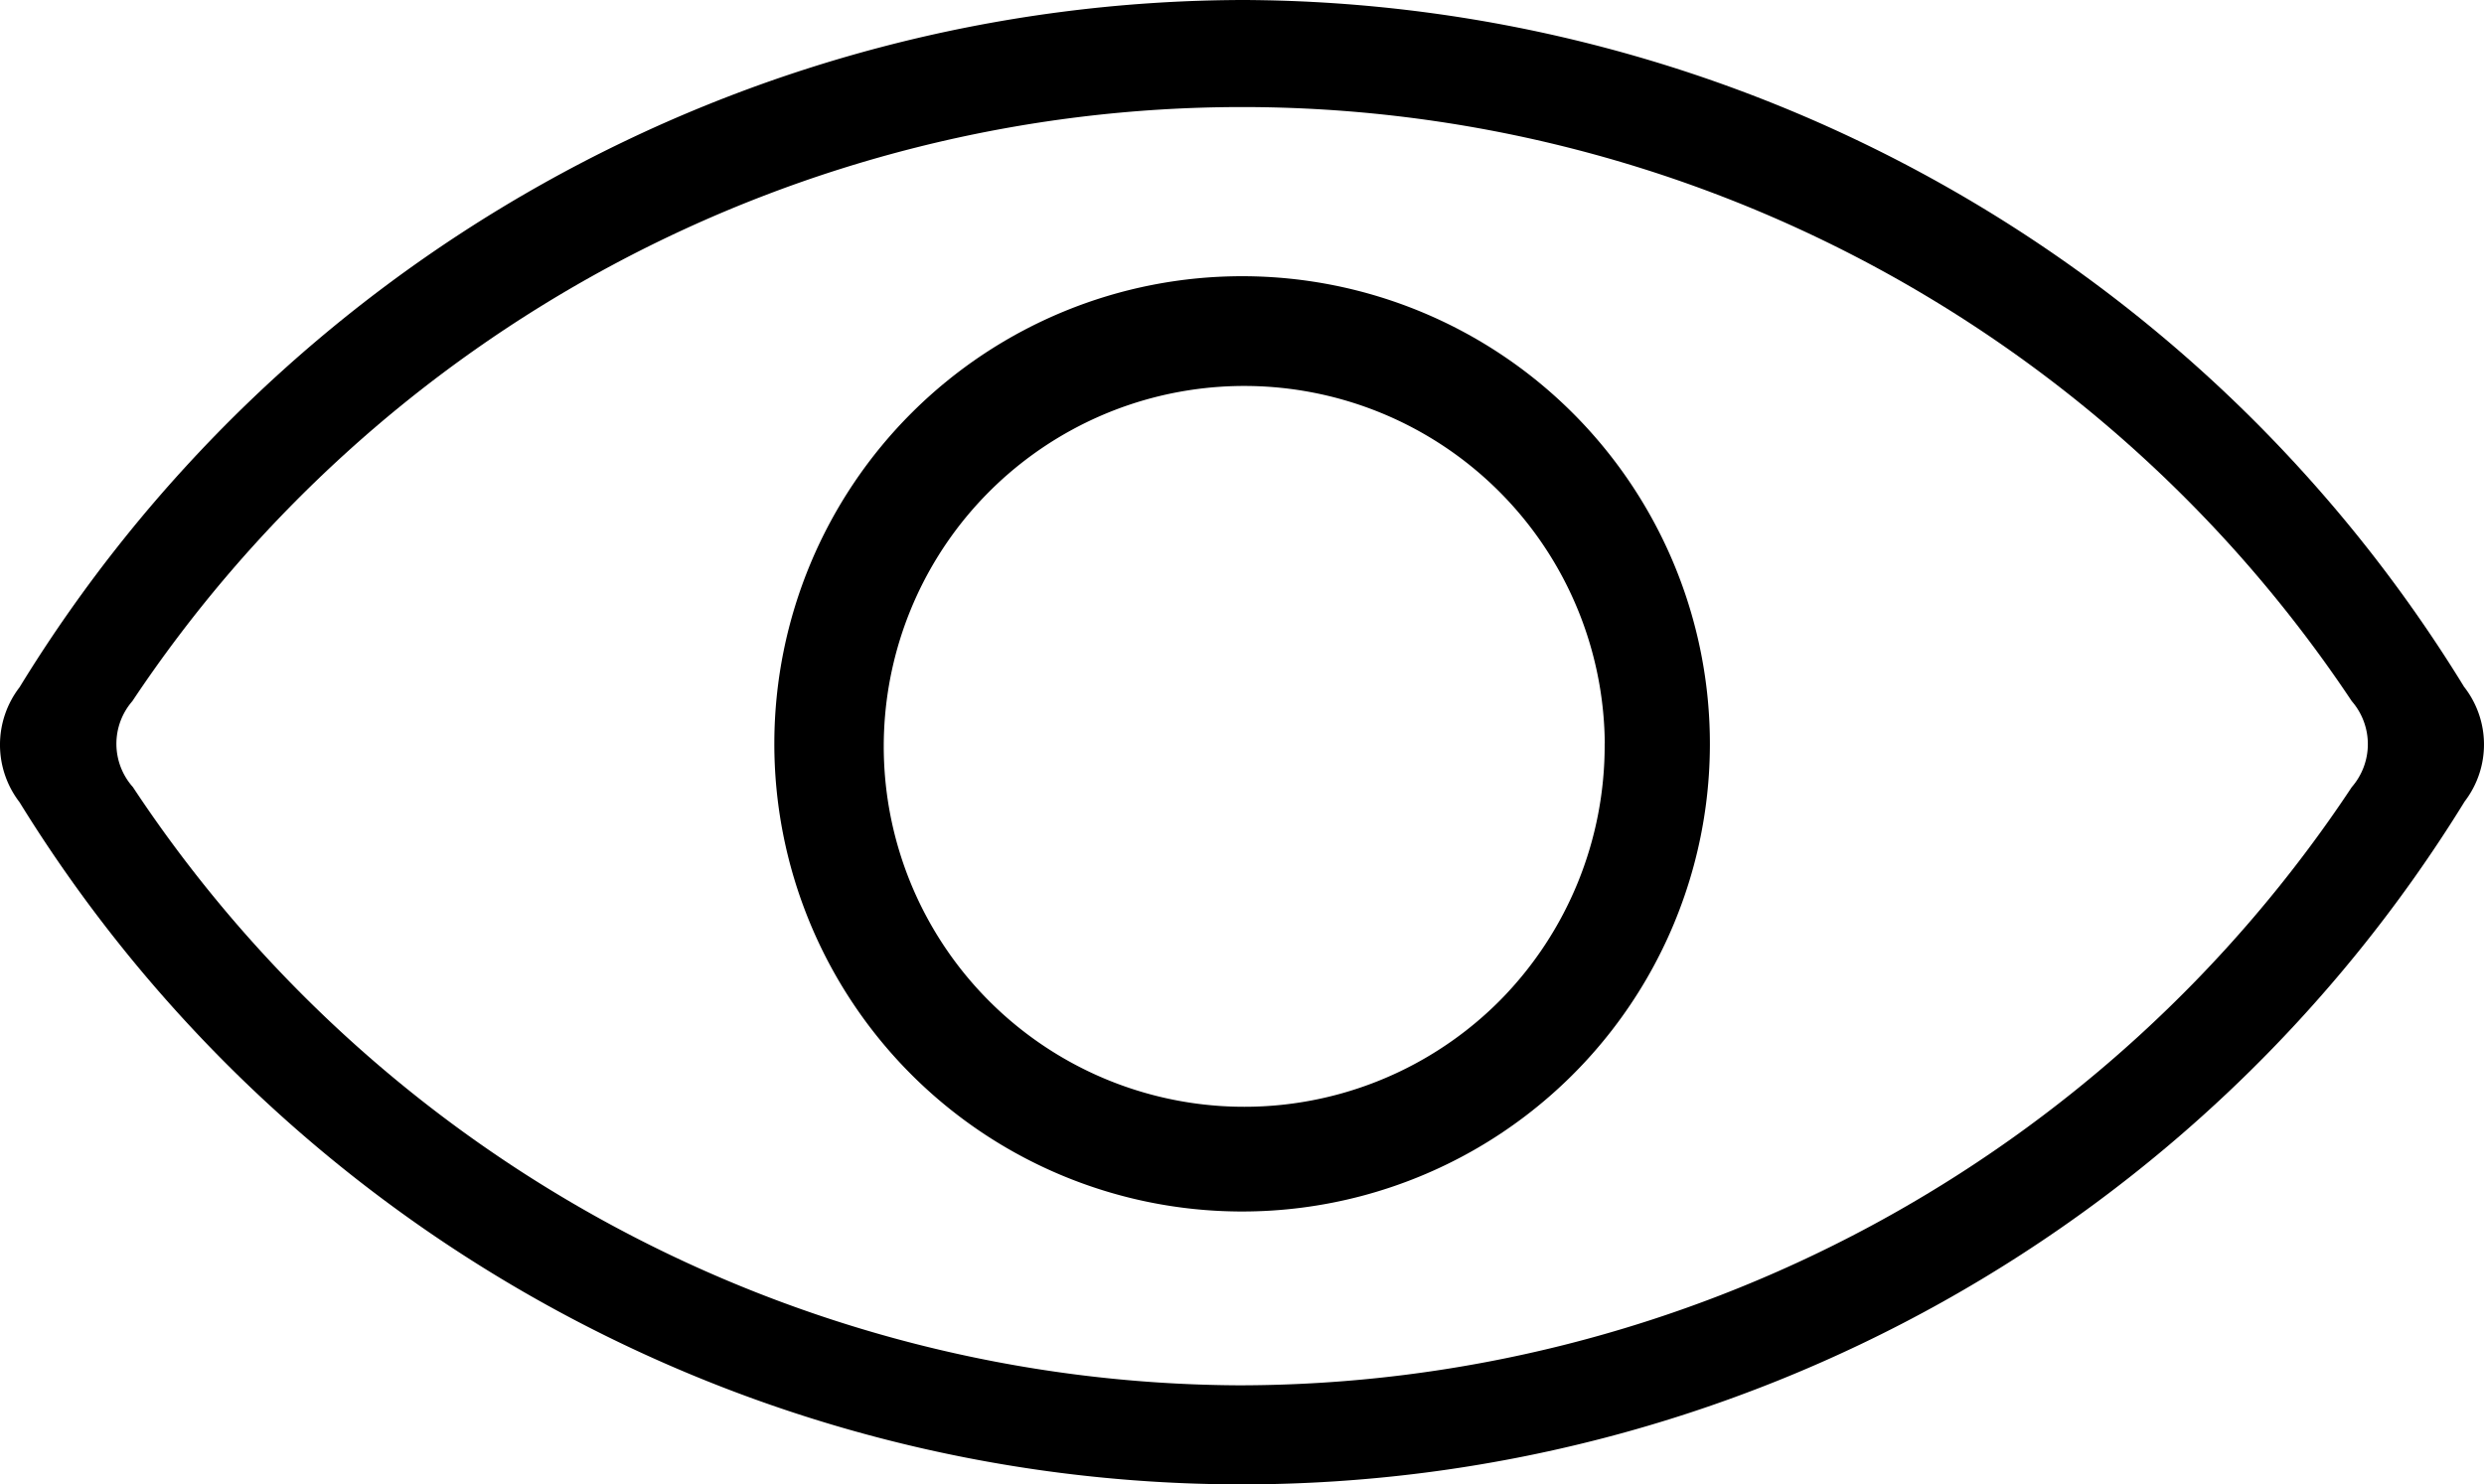 <svg id="Layer_1" data-name="Layer 1" xmlns="http://www.w3.org/2000/svg" width="22" height="13.151" viewBox="0 0 22 13.151">
  <path id="Path_36" data-name="Path 36" d="M11.007,0A12.738,12.738,0,0,1,21.82,6.084.829.829,0,0,1,21.826,7.1,12.718,12.718,0,0,1,.17,7.107a.835.835,0,0,1,0-1.018A12.739,12.739,0,0,1,11.007,0Zm-.034,12.273a11.828,11.828,0,0,0,9.853-5.3.58.58,0,0,0,0-.761,11.808,11.808,0,0,0-19.657,0,.576.576,0,0,0,.005.761A11.809,11.809,0,0,0,10.974,12.273Z" transform="translate(0.003)"/>
  <path id="Path_37" data-name="Path 37" d="M83.542,36.655A4.143,4.143,0,1,1,87.7,32.521,4.143,4.143,0,0,1,83.542,36.655Zm3.227-4.147a3.193,3.193,0,1,0-.926,2.275A3.212,3.212,0,0,0,86.768,32.508Z" transform="translate(-72.556 -25.922)"/>
</svg>
